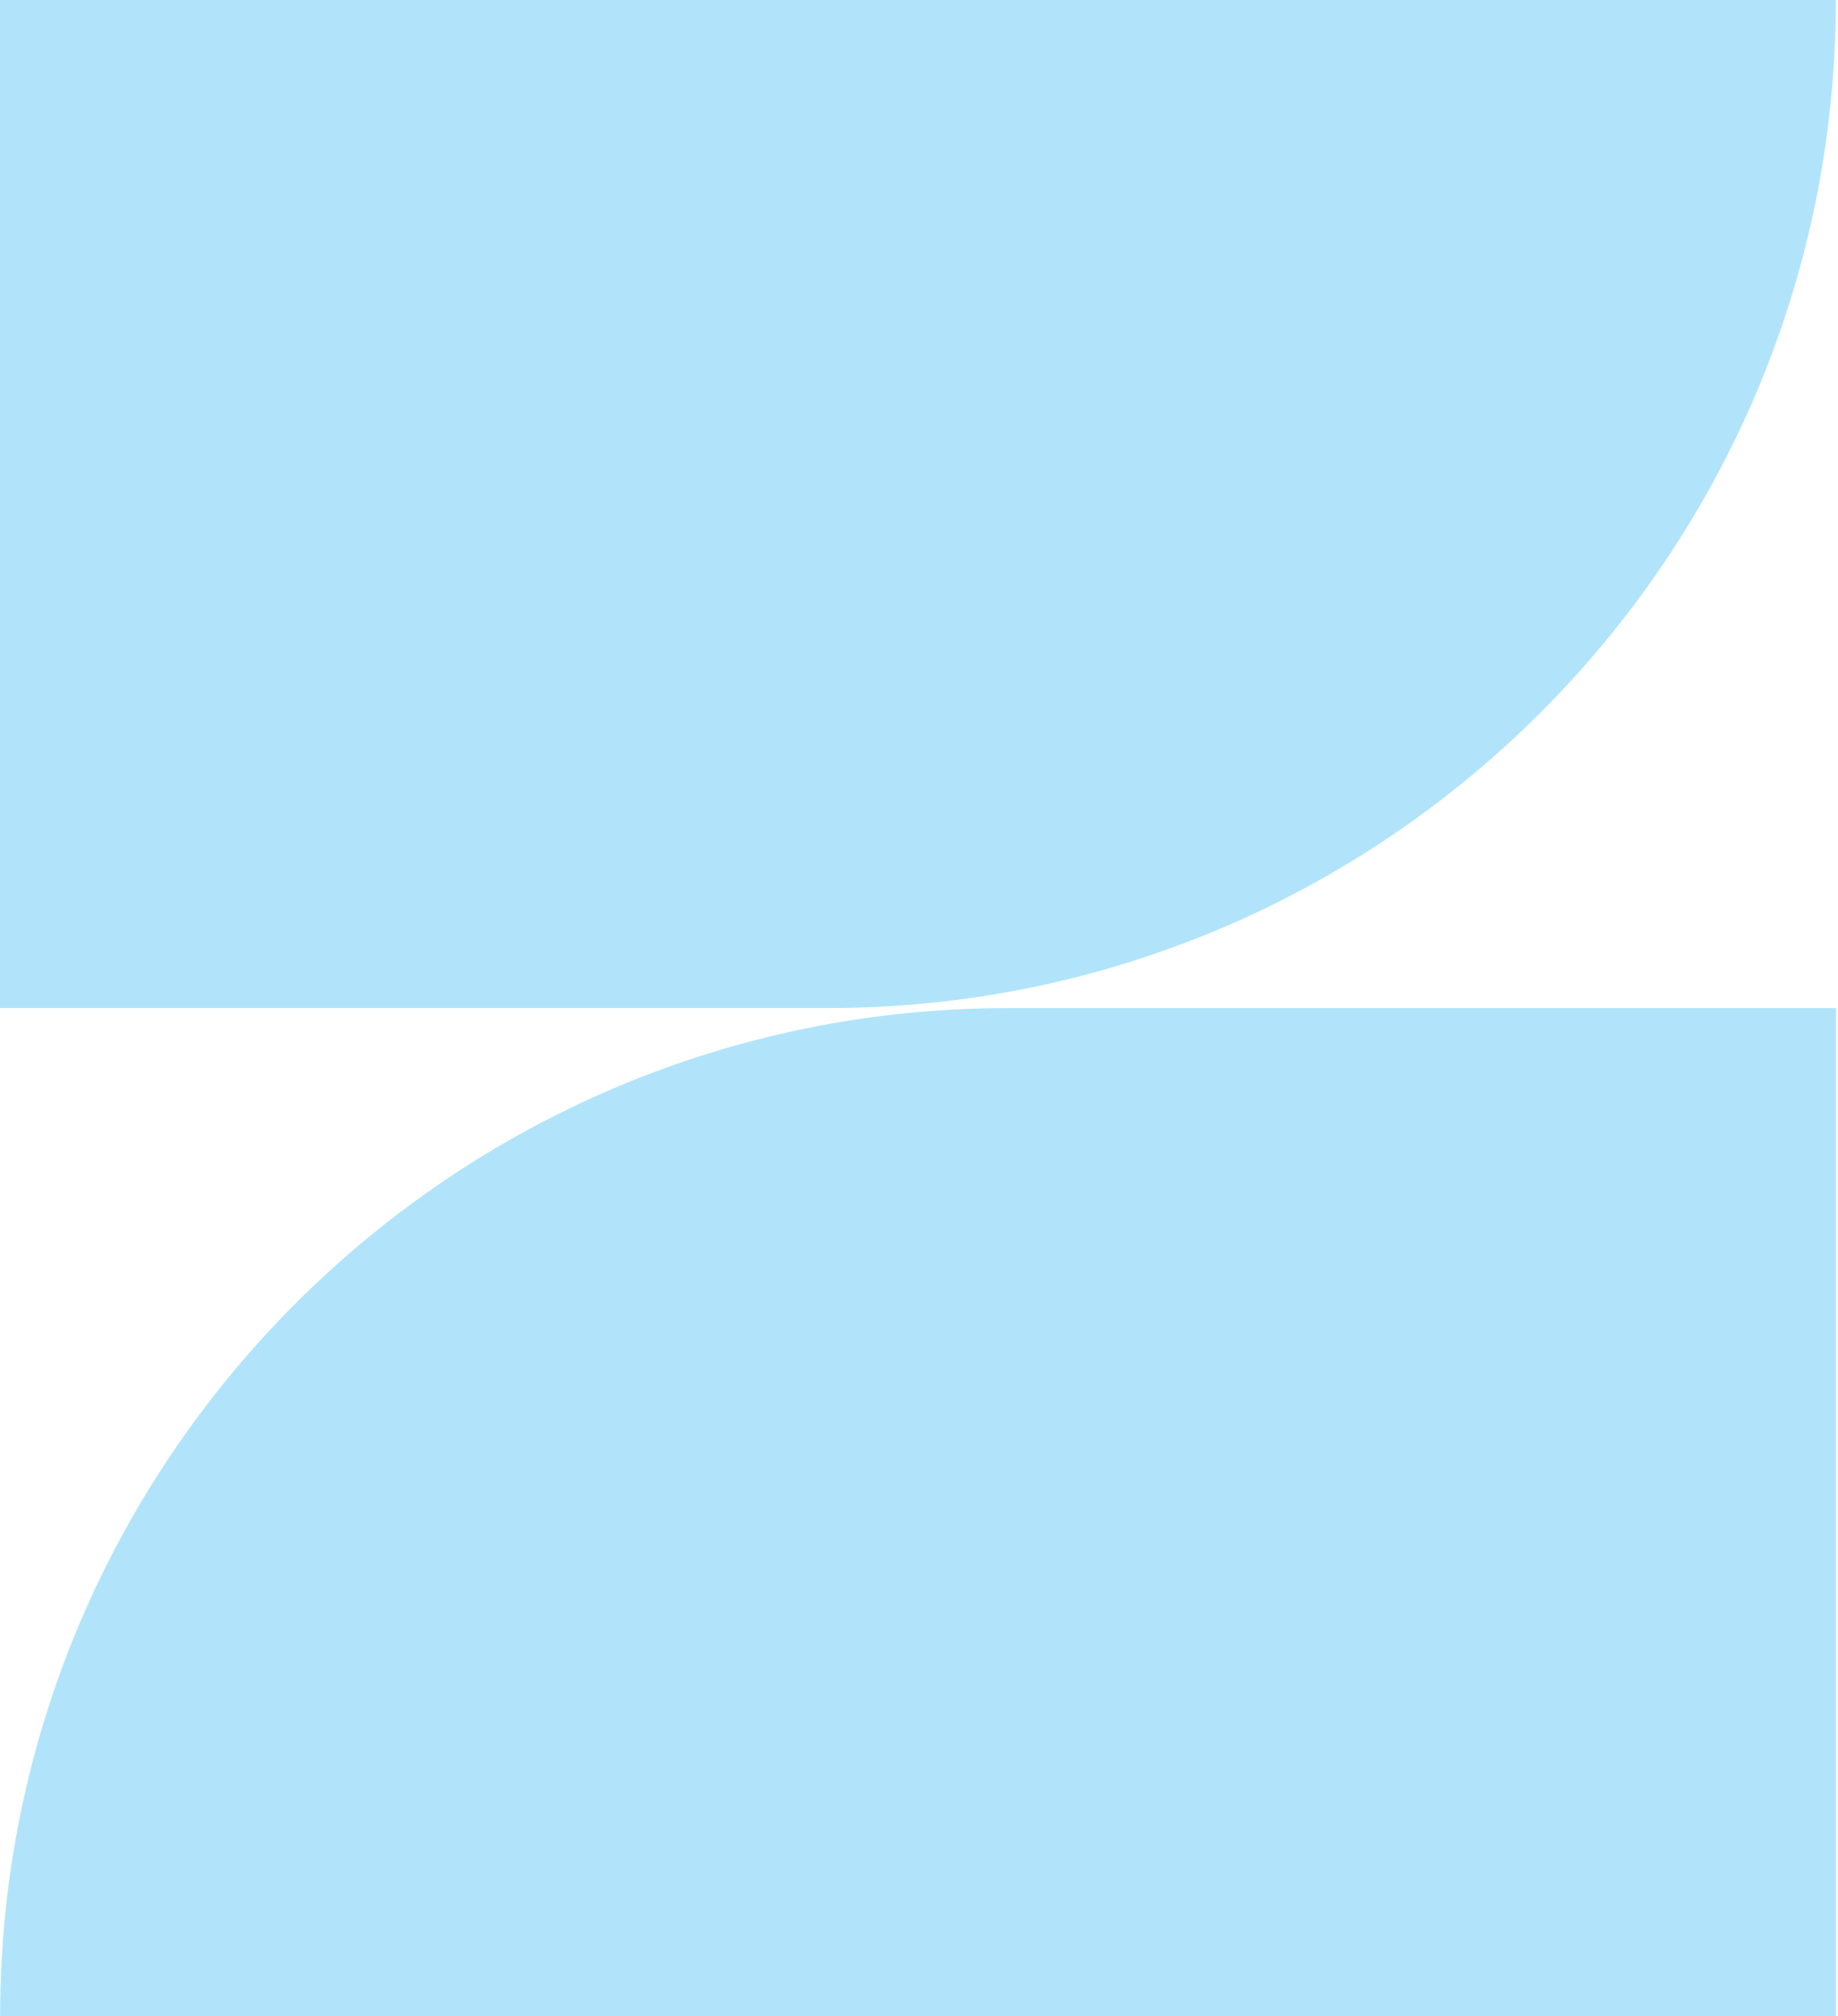 <?xml version="1.0" encoding="UTF-8"?> <svg xmlns="http://www.w3.org/2000/svg" width="547" height="600" viewBox="0 0 547 600" fill="none"><path d="M546.398 0H5.86945e-05V299.999H246.364C411.954 299.999 546.363 165.555 546.363 0H546.398Z" fill="#B1E4FA"></path><path d="M546.398 300.001H300.035C134.445 300.001 0.036 434.445 0.036 600H546.398V300.001Z" fill="#B1E4FA"></path></svg> 